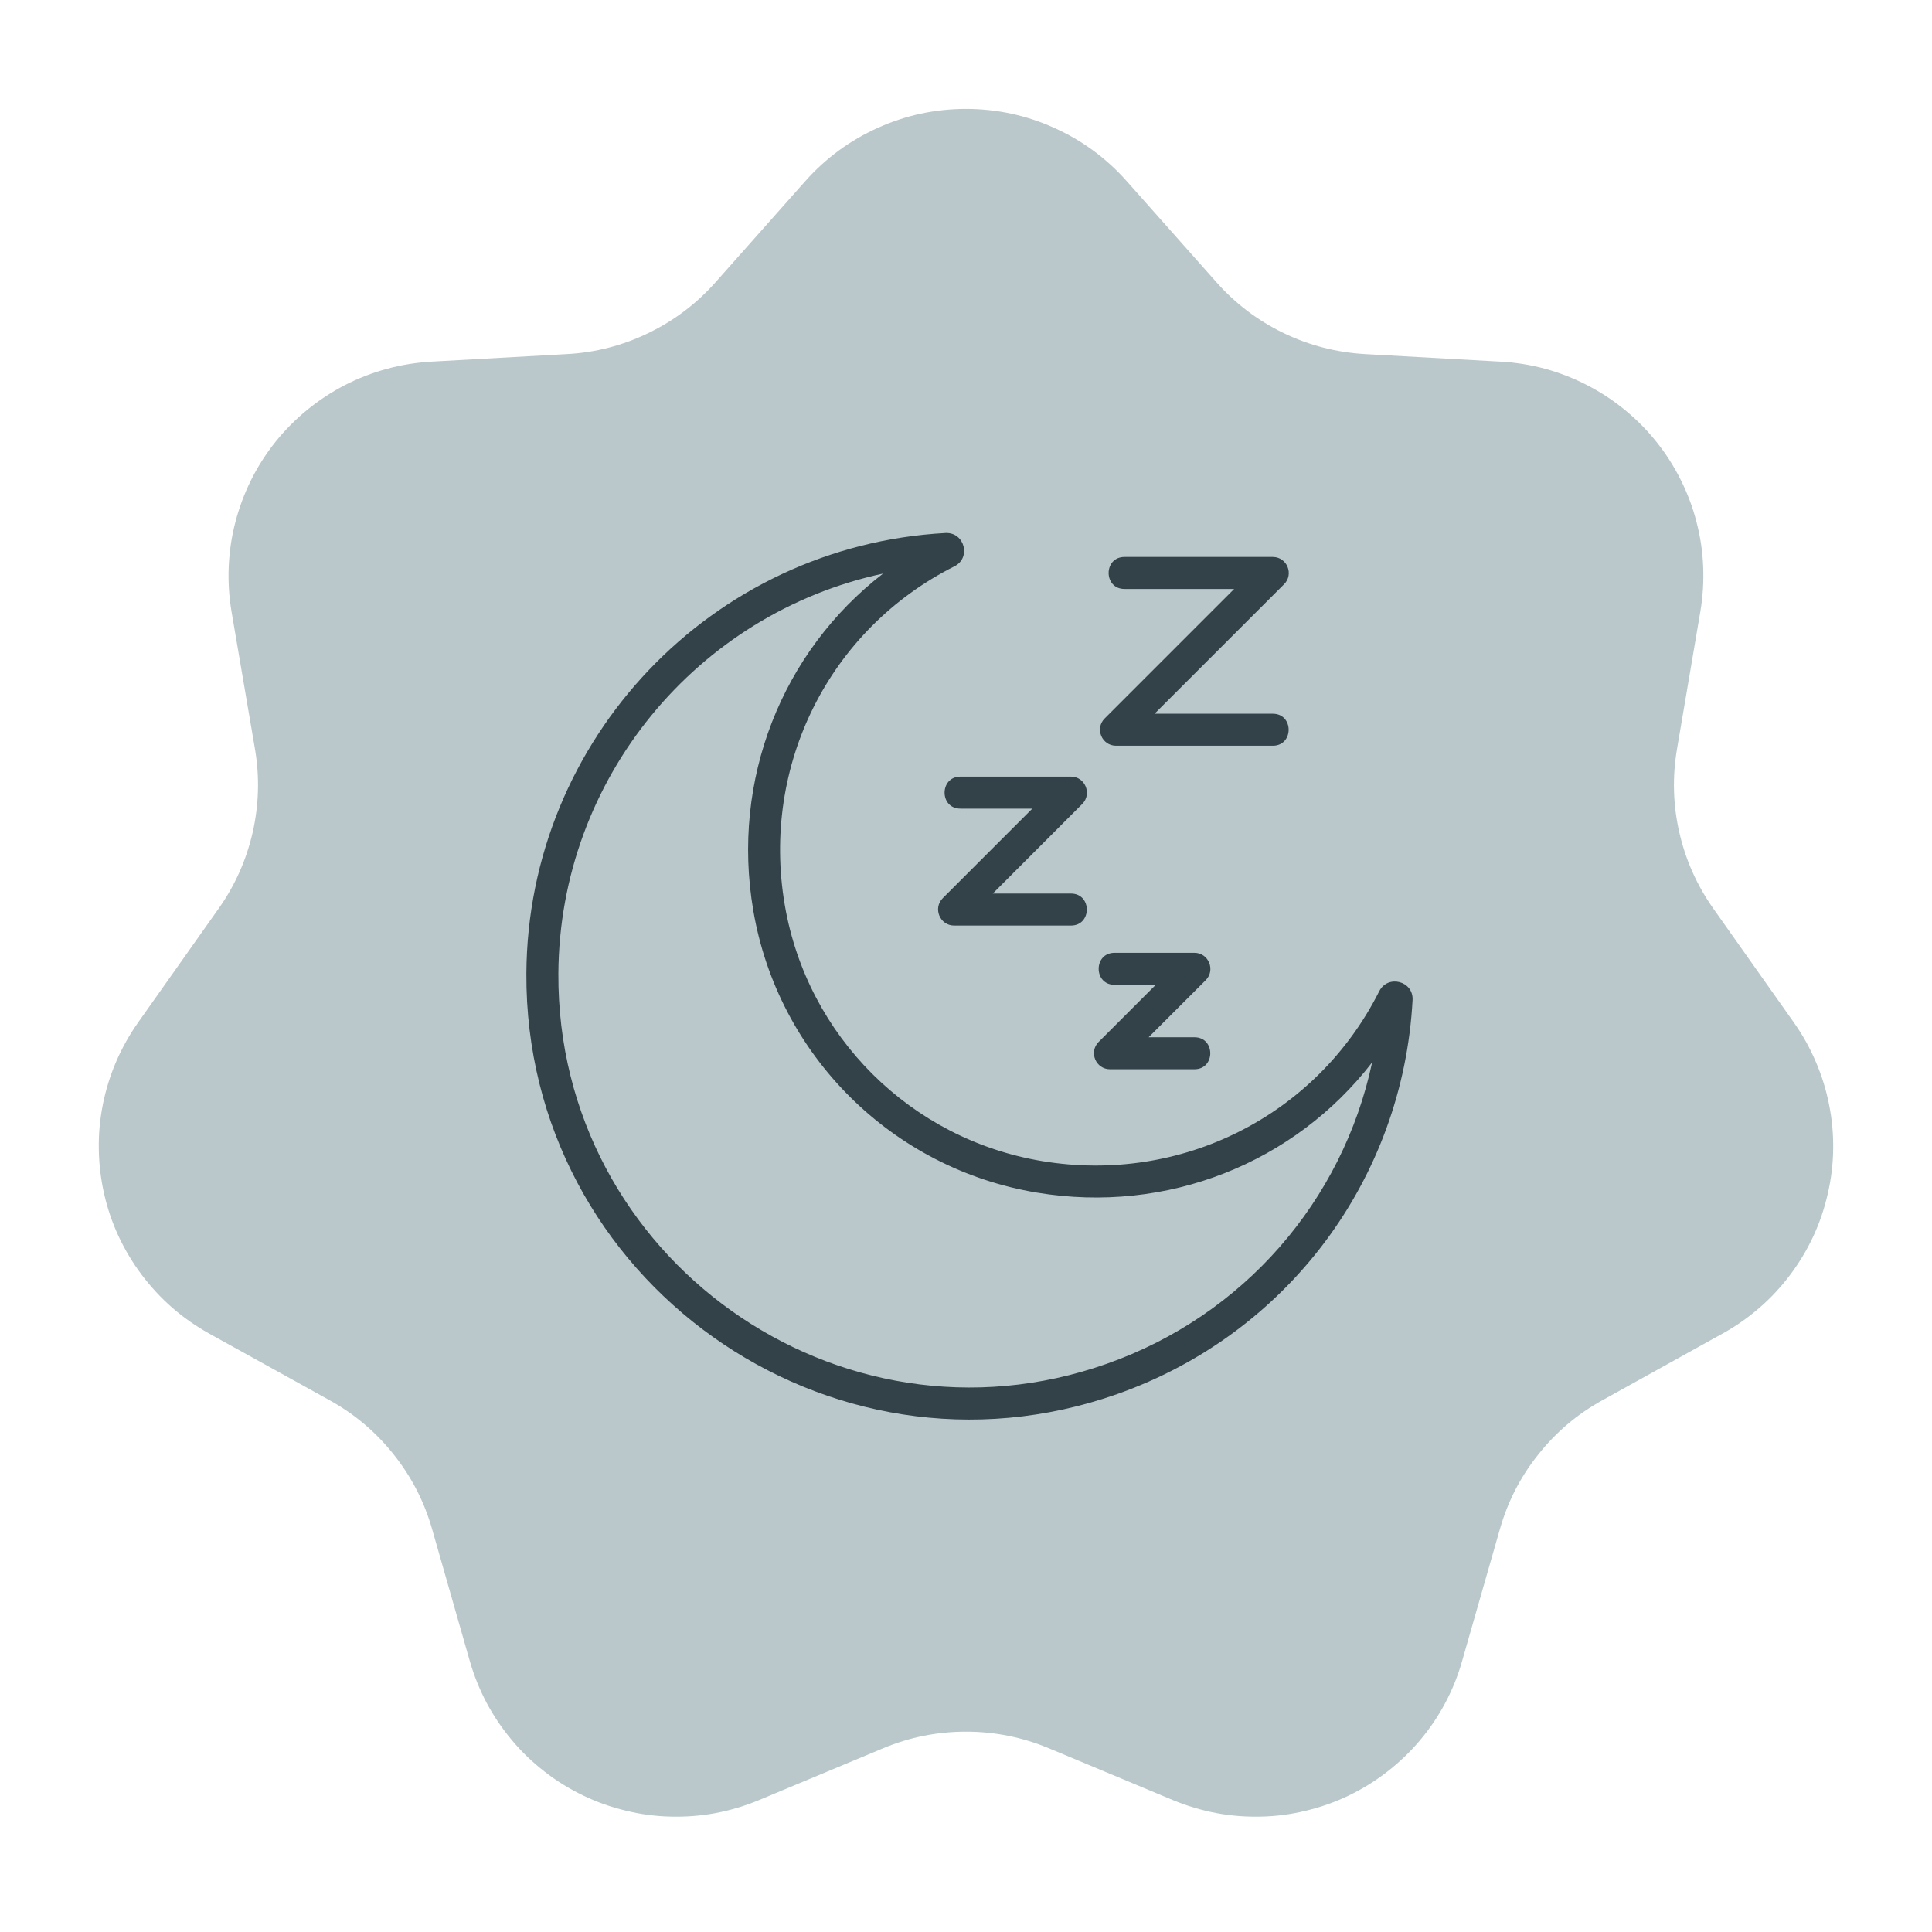 <svg xmlns="http://www.w3.org/2000/svg" xmlns:xlink="http://www.w3.org/1999/xlink" width="100" zoomAndPan="magnify" viewBox="0 0 75 75" height="100" preserveAspectRatio="xMidYMid meet" version="1.0"><defs><clipPath id="edd904a4e8"><path d="M 20.324 21.449 L 58.977 21.449 L 58.977 57.301 L 20.324 57.301 Z M 20.324 21.449 " clip-rule="nonzero"/></clipPath><clipPath id="5018dd1210"><path d="M 24.074 21.449 L 55.125 21.449 C 57.195 21.449 58.875 23.129 58.875 25.199 L 58.875 53.551 C 58.875 55.621 57.195 57.301 55.125 57.301 L 24.074 57.301 C 22.004 57.301 20.324 55.621 20.324 53.551 L 20.324 25.199 C 20.324 23.129 22.004 21.449 24.074 21.449 Z M 24.074 21.449 " clip-rule="nonzero"/></clipPath><clipPath id="646e454ea0"><path d="M 20.324 20.656 L 54.824 20.656 L 54.824 56 L 20.324 56 Z M 20.324 20.656 " clip-rule="nonzero"/></clipPath></defs><path fill="#bac8cb" d="M 31.262 7.031 C 31.652 6.59 32.086 6.195 32.562 5.844 C 33.035 5.496 33.543 5.203 34.082 4.961 C 34.617 4.719 35.176 4.535 35.75 4.41 C 36.328 4.289 36.91 4.227 37.5 4.227 C 38.09 4.227 38.672 4.289 39.25 4.41 C 39.824 4.535 40.383 4.719 40.918 4.961 C 41.457 5.203 41.965 5.496 42.438 5.844 C 42.914 6.195 43.348 6.59 43.738 7.031 L 47.223 10.957 C 47.957 11.785 48.828 12.445 49.828 12.93 C 50.828 13.41 51.887 13.684 52.996 13.746 L 58.254 14.039 C 58.84 14.07 59.418 14.164 59.984 14.316 C 60.551 14.473 61.094 14.684 61.613 14.953 C 62.137 15.223 62.621 15.539 63.078 15.914 C 63.531 16.285 63.941 16.699 64.305 17.156 C 64.672 17.613 64.984 18.105 65.246 18.629 C 65.508 19.152 65.715 19.699 65.859 20.266 C 66.008 20.832 66.094 21.41 66.117 21.996 C 66.141 22.582 66.105 23.16 66.008 23.738 L 65.102 29.074 C 64.918 30.16 64.945 31.238 65.191 32.312 C 65.434 33.383 65.875 34.367 66.508 35.266 L 69.637 39.691 C 69.977 40.172 70.258 40.676 70.488 41.215 C 70.719 41.75 70.891 42.305 71.004 42.879 C 71.121 43.453 71.172 44.031 71.164 44.613 C 71.156 45.199 71.086 45.777 70.953 46.344 C 70.824 46.914 70.637 47.465 70.391 47.996 C 70.145 48.523 69.844 49.023 69.492 49.492 C 69.141 49.957 68.746 50.383 68.305 50.766 C 67.863 51.148 67.387 51.484 66.875 51.766 L 62.195 54.363 C 61.227 54.898 60.402 55.598 59.715 56.465 C 59.023 57.328 58.531 58.293 58.227 59.355 L 56.758 64.484 C 56.598 65.051 56.379 65.594 56.102 66.113 C 55.828 66.629 55.5 67.113 55.121 67.562 C 54.738 68.016 54.316 68.418 53.852 68.777 C 53.387 69.141 52.891 69.445 52.359 69.703 C 51.828 69.957 51.277 70.152 50.707 70.289 C 50.133 70.43 49.555 70.508 48.965 70.52 C 48.379 70.535 47.793 70.492 47.215 70.383 C 46.637 70.273 46.074 70.105 45.531 69.879 L 40.715 67.867 C 39.684 67.438 38.613 67.223 37.5 67.223 C 36.383 67.223 35.312 67.438 34.285 67.867 L 29.465 69.879 C 28.922 70.105 28.363 70.273 27.785 70.383 C 27.203 70.492 26.621 70.535 26.031 70.52 C 25.445 70.508 24.863 70.43 24.293 70.289 C 23.719 70.152 23.168 69.957 22.641 69.703 C 22.109 69.445 21.609 69.141 21.145 68.777 C 20.68 68.418 20.258 68.016 19.879 67.562 C 19.5 67.113 19.172 66.629 18.895 66.113 C 18.621 65.594 18.402 65.051 18.238 64.484 L 16.773 59.355 C 16.469 58.293 15.973 57.328 15.285 56.465 C 14.598 55.598 13.77 54.898 12.805 54.363 L 8.121 51.77 C 7.609 51.484 7.133 51.152 6.691 50.77 C 6.25 50.383 5.855 49.957 5.504 49.492 C 5.152 49.023 4.855 48.527 4.605 47.996 C 4.359 47.465 4.172 46.918 4.043 46.348 C 3.914 45.777 3.844 45.199 3.836 44.617 C 3.824 44.031 3.879 43.453 3.992 42.879 C 4.105 42.309 4.277 41.754 4.508 41.215 C 4.738 40.68 5.023 40.172 5.359 39.695 L 8.488 35.27 C 9.125 34.371 9.562 33.387 9.809 32.312 C 10.051 31.238 10.082 30.16 9.898 29.078 L 8.988 23.742 C 8.891 23.164 8.855 22.582 8.879 21.996 C 8.906 21.41 8.988 20.836 9.137 20.27 C 9.285 19.699 9.488 19.156 9.75 18.629 C 10.012 18.105 10.324 17.617 10.691 17.156 C 11.059 16.699 11.469 16.285 11.922 15.914 C 12.375 15.543 12.863 15.223 13.383 14.953 C 13.906 14.684 14.449 14.473 15.016 14.32 C 15.582 14.164 16.156 14.074 16.742 14.039 L 22 13.746 C 23.113 13.688 24.168 13.414 25.168 12.93 C 26.172 12.445 27.039 11.789 27.777 10.957 Z M 31.262 7.031 " fill-opacity="1" fill-rule="nonzero"/><path stroke-linecap="butt" transform="matrix(1.389, 0, 0, 1.387, 5.886, 19.274)" fill-opacity="1" fill="#334249" fill-rule="nonzero" stroke-linejoin="miter" d="M 32.834 14.022 C 32.797 14.165 32.715 14.275 32.589 14.351 C 32.462 14.424 32.327 14.444 32.187 14.408 C 32.043 14.371 31.933 14.292 31.858 14.165 C 31.784 14.039 31.765 13.903 31.801 13.76 C 32.026 12.875 32.226 11.918 32.395 10.887 C 32.547 9.943 32.668 8.926 32.76 7.839 C 31.385 6.743 29.866 5.912 28.201 5.349 C 26.536 4.788 24.823 4.526 23.065 4.569 C 21.31 4.526 19.597 4.788 17.932 5.349 C 16.267 5.912 14.748 6.74 13.372 7.839 C 14.573 22.421 22.05 24.931 23.068 25.207 C 23.774 25.013 27.585 23.739 30.268 18.072 C 30.33 17.937 30.429 17.847 30.569 17.796 C 30.707 17.745 30.845 17.751 30.977 17.816 C 31.112 17.878 31.202 17.979 31.253 18.117 C 31.301 18.258 31.295 18.393 31.23 18.526 C 28.17 25.001 23.58 26.184 23.208 26.269 C 23.124 26.294 23.04 26.294 22.952 26.277 C 22.927 26.269 13.566 24.325 12.292 7.656 C 12.278 7.481 12.337 7.335 12.467 7.219 C 13.949 5.977 15.603 5.036 17.428 4.394 C 19.254 3.755 21.135 3.456 23.068 3.501 C 25 3.456 26.876 3.752 28.699 4.391 C 30.524 5.028 32.175 5.969 33.658 7.205 C 33.798 7.323 33.863 7.473 33.849 7.656 C 33.756 8.856 33.621 9.988 33.447 11.056 C 33.275 12.12 33.07 13.101 32.834 14.022 Z M 21.872 15.824 C 21.664 15.616 20.483 14.253 20.694 14.047 C 20.798 13.943 20.924 13.889 21.071 13.889 C 21.217 13.889 21.344 13.943 21.448 14.047 L 22.64 15.236 L 25.7 12.182 C 25.805 12.081 25.931 12.03 26.075 12.033 C 26.221 12.036 26.345 12.087 26.446 12.191 C 26.55 12.292 26.601 12.416 26.603 12.56 C 26.603 12.706 26.556 12.83 26.454 12.937 L 23.02 16.371 C 22.93 16.475 22.815 16.529 22.677 16.529 C 22.536 16.529 22.421 16.475 22.331 16.371 L 21.875 15.824 Z M 21.872 15.824 " stroke="#334249" stroke-width="1.2" stroke-opacity="1" stroke-miterlimit="4"/><g clip-path="url(#edd904a4e8)"><g clip-path="url(#5018dd1210)"><path fill="#bac8cb" d="M 20.324 21.449 L 58.836 21.449 L 58.836 57.301 L 20.324 57.301 Z M 20.324 21.449 " fill-opacity="1" fill-rule="nonzero"/></g></g><g clip-path="url(#646e454ea0)"><path fill="#334249" d="M 20.434 37.789 C 20.484 28.691 27.633 21.184 36.707 20.691 C 37.453 20.66 37.703 21.66 37.051 21.984 C 32.188 24.43 29.539 29.715 30.465 35.133 C 31.336 40.234 35.352 44.227 40.457 45.074 C 45.852 45.969 51.109 43.316 53.543 38.477 C 53.883 37.82 54.875 38.086 54.836 38.82 C 54.461 45.785 49.965 51.789 43.383 54.113 C 32.152 58.082 20.371 49.676 20.434 37.789 Z M 34.281 22.266 C 27.082 23.809 21.719 30.207 21.676 37.793 C 21.617 48.832 32.559 56.621 42.969 52.941 C 48.277 51.07 52.121 46.617 53.266 41.242 C 50.254 45.145 45.309 47.137 40.254 46.297 C 34.625 45.367 30.199 40.965 29.242 35.344 C 28.375 30.266 30.363 25.293 34.281 22.266 Z M 34.281 22.266 " fill-opacity="1" fill-rule="nonzero"/></g><path fill="#334249" d="M 49.41 28.949 L 43.324 28.949 C 42.773 28.949 42.492 28.281 42.883 27.891 L 47.91 22.863 L 43.652 22.863 C 42.832 22.863 42.832 21.621 43.652 21.621 L 49.41 21.621 C 49.961 21.621 50.238 22.289 49.848 22.68 L 44.82 27.707 L 49.41 27.707 C 50.23 27.707 50.23 28.949 49.41 28.949 Z M 49.41 28.949 " fill-opacity="1" fill-rule="nonzero"/><path fill="#334249" d="M 41.574 35.93 L 37.039 35.93 C 36.488 35.93 36.207 35.258 36.598 34.867 L 40.074 31.391 L 37.285 31.391 C 36.461 31.391 36.465 30.148 37.285 30.148 L 41.574 30.148 C 42.125 30.148 42.402 30.82 42.012 31.211 L 38.539 34.688 L 41.574 34.688 C 42.395 34.688 42.395 35.93 41.574 35.93 Z M 41.574 35.93 " fill-opacity="1" fill-rule="nonzero"/><path fill="#334249" d="M 46.367 41.508 L 43.09 41.508 C 42.539 41.508 42.258 40.84 42.648 40.449 L 44.867 38.23 L 43.266 38.23 C 42.445 38.23 42.445 36.988 43.266 36.988 L 46.367 36.988 C 46.918 36.988 47.195 37.66 46.805 38.051 L 44.59 40.266 L 46.367 40.266 C 47.188 40.266 47.188 41.508 46.367 41.508 Z M 46.367 41.508 " fill-opacity="1" fill-rule="nonzero"/></svg>